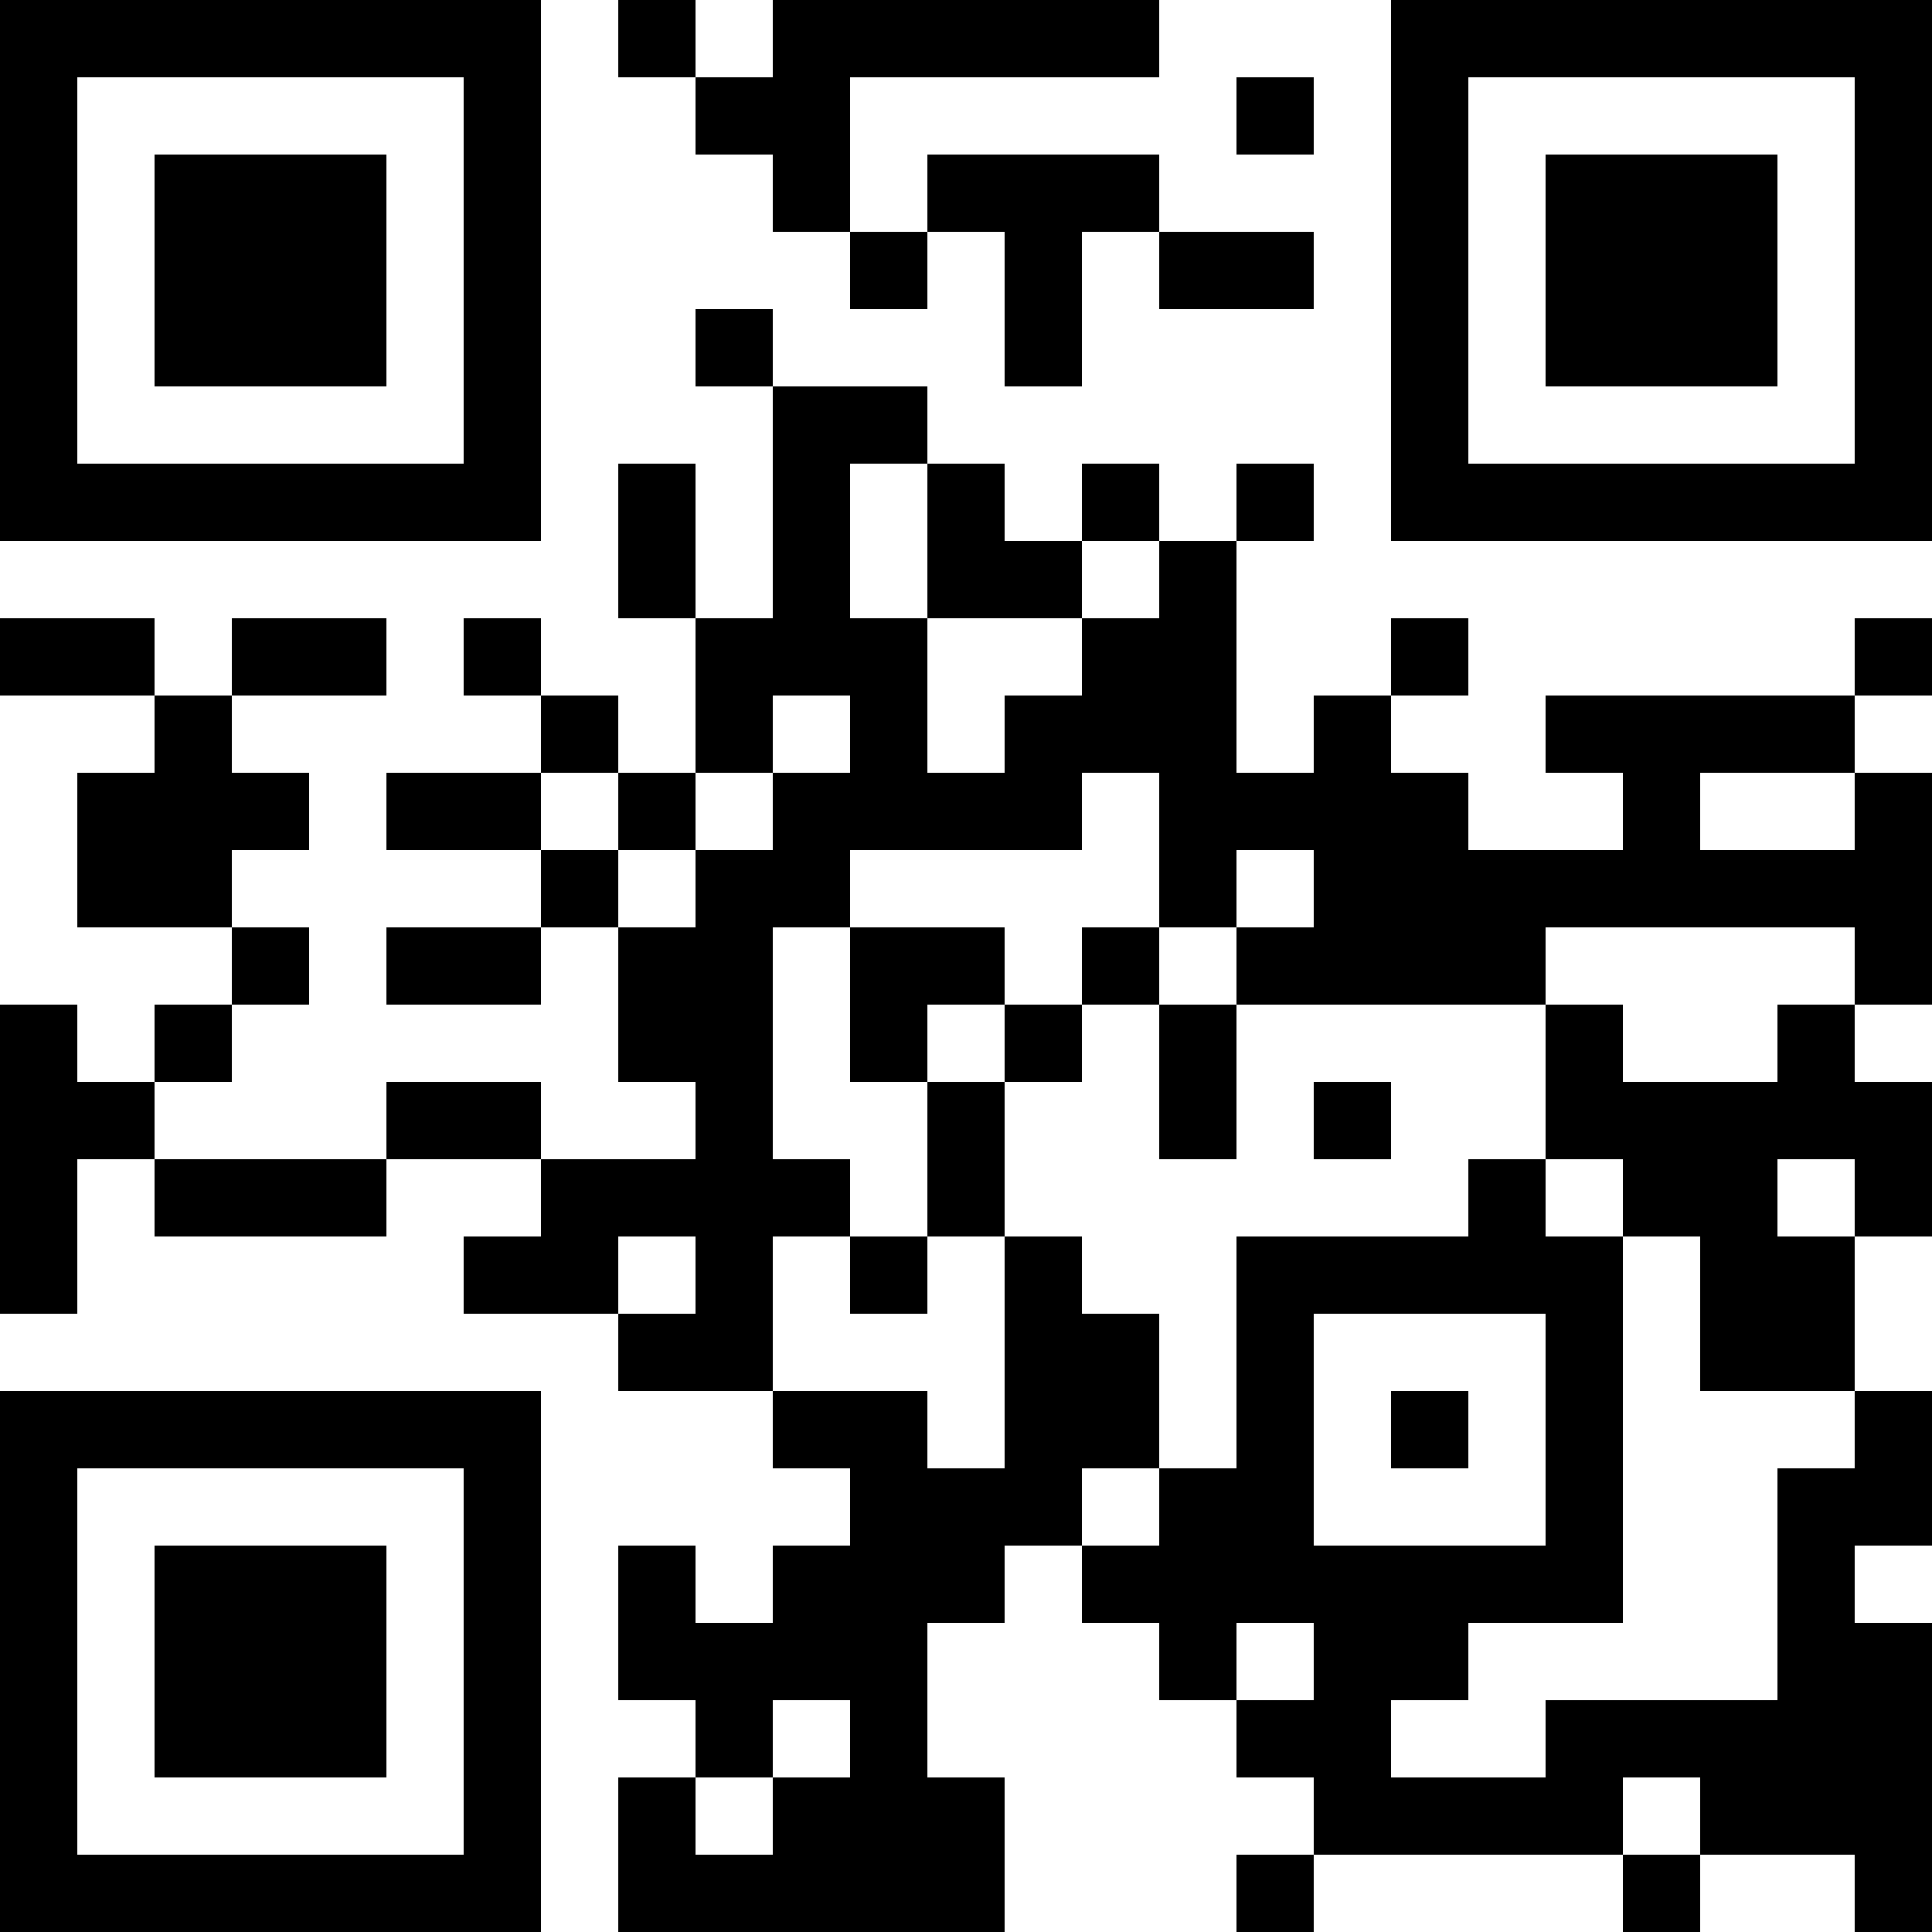 <?xml version="1.0" encoding="UTF-8"?>
<svg xmlns="http://www.w3.org/2000/svg" version="1.1" width="1000" height="1000" viewBox="0 0 1000 1000"><rect x="0" y="0" width="1000" height="1000" fill="#ffffff"/><g transform="scale(40)"><g transform="translate(0,0)"><path fill-rule="evenodd" d="M8 0L8 1L9 1L9 2L10 2L10 3L11 3L11 4L12 4L12 3L13 3L13 5L14 5L14 3L15 3L15 4L17 4L17 3L15 3L15 2L12 2L12 3L11 3L11 1L15 1L15 0L10 0L10 1L9 1L9 0ZM16 1L16 2L17 2L17 1ZM9 4L9 5L10 5L10 8L9 8L9 6L8 6L8 8L9 8L9 10L8 10L8 9L7 9L7 8L6 8L6 9L7 9L7 10L5 10L5 11L7 11L7 12L5 12L5 13L7 13L7 12L8 12L8 14L9 14L9 15L7 15L7 14L5 14L5 15L2 15L2 14L3 14L3 13L4 13L4 12L3 12L3 11L4 11L4 10L3 10L3 9L5 9L5 8L3 8L3 9L2 9L2 8L0 8L0 9L2 9L2 10L1 10L1 12L3 12L3 13L2 13L2 14L1 14L1 13L0 13L0 17L1 17L1 15L2 15L2 16L5 16L5 15L7 15L7 16L6 16L6 17L8 17L8 18L10 18L10 19L11 19L11 20L10 20L10 21L9 21L9 20L8 20L8 22L9 22L9 23L8 23L8 25L13 25L13 23L12 23L12 21L13 21L13 20L14 20L14 21L15 21L15 22L16 22L16 23L17 23L17 24L16 24L16 25L17 25L17 24L21 24L21 25L22 25L22 24L24 24L24 25L25 25L25 21L24 21L24 20L25 20L25 18L24 18L24 16L25 16L25 14L24 14L24 13L25 13L25 10L24 10L24 9L25 9L25 8L24 8L24 9L20 9L20 10L21 10L21 11L19 11L19 10L18 10L18 9L19 9L19 8L18 8L18 9L17 9L17 10L16 10L16 7L17 7L17 6L16 6L16 7L15 7L15 6L14 6L14 7L13 7L13 6L12 6L12 5L10 5L10 4ZM11 6L11 8L12 8L12 10L13 10L13 9L14 9L14 8L15 8L15 7L14 7L14 8L12 8L12 6ZM10 9L10 10L9 10L9 11L8 11L8 10L7 10L7 11L8 11L8 12L9 12L9 11L10 11L10 10L11 10L11 9ZM14 10L14 11L11 11L11 12L10 12L10 15L11 15L11 16L10 16L10 18L12 18L12 19L13 19L13 16L14 16L14 17L15 17L15 19L14 19L14 20L15 20L15 19L16 19L16 16L19 16L19 15L20 15L20 16L21 16L21 21L19 21L19 22L18 22L18 23L20 23L20 22L23 22L23 19L24 19L24 18L22 18L22 16L21 16L21 15L20 15L20 13L21 13L21 14L23 14L23 13L24 13L24 12L20 12L20 13L16 13L16 12L17 12L17 11L16 11L16 12L15 12L15 10ZM22 10L22 11L24 11L24 10ZM11 12L11 14L12 14L12 16L11 16L11 17L12 17L12 16L13 16L13 14L14 14L14 13L15 13L15 15L16 15L16 13L15 13L15 12L14 12L14 13L13 13L13 12ZM12 13L12 14L13 14L13 13ZM17 14L17 15L18 15L18 14ZM23 15L23 16L24 16L24 15ZM8 16L8 17L9 17L9 16ZM17 17L17 20L20 20L20 17ZM18 18L18 19L19 19L19 18ZM16 21L16 22L17 22L17 21ZM10 22L10 23L9 23L9 24L10 24L10 23L11 23L11 22ZM21 23L21 24L22 24L22 23ZM0 0L0 7L7 7L7 0ZM1 1L1 6L6 6L6 1ZM2 2L2 5L5 5L5 2ZM18 0L18 7L25 7L25 0ZM19 1L19 6L24 6L24 1ZM20 2L20 5L23 5L23 2ZM0 18L0 25L7 25L7 18ZM1 19L1 24L6 24L6 19ZM2 20L2 23L5 23L5 20Z" fill="#000000"/></g></g></svg>
